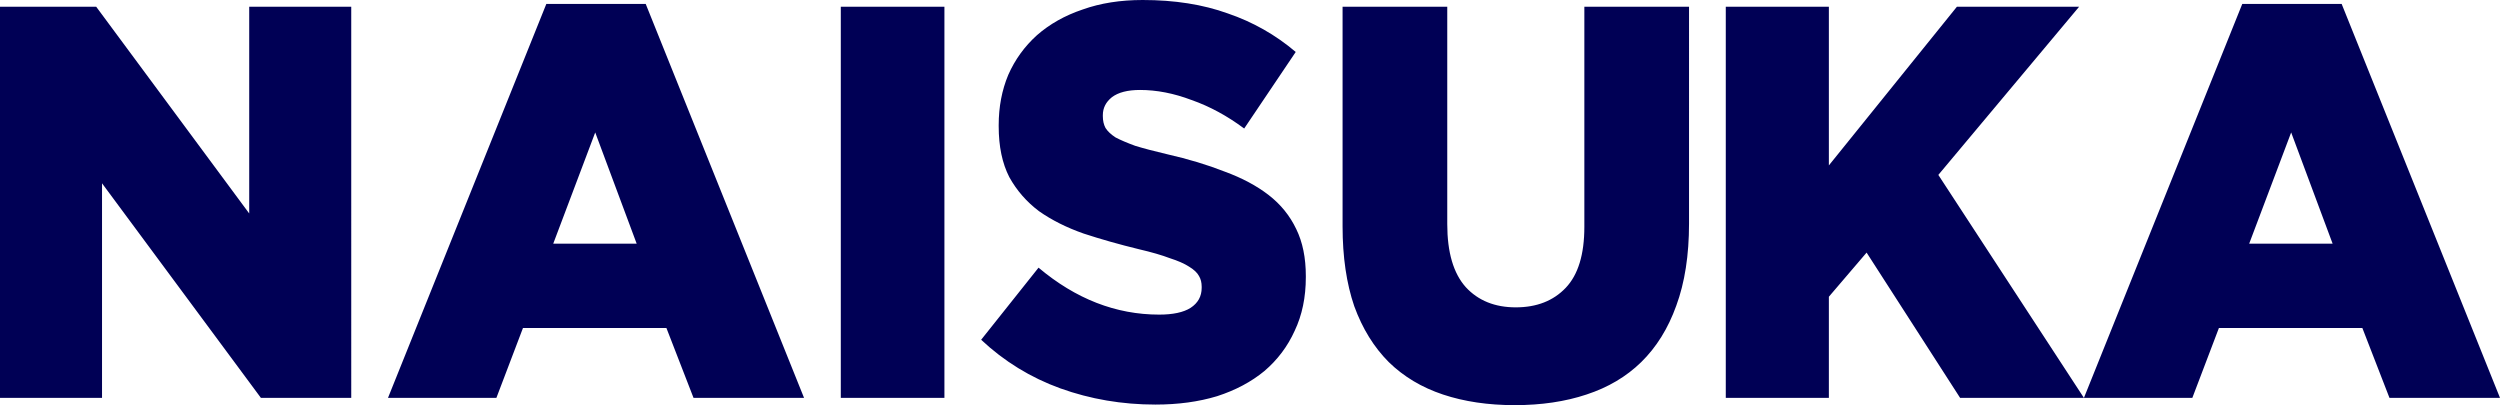 <svg xmlns="http://www.w3.org/2000/svg" viewBox="0 0 1237.628 200.569"><path style="line-height:1.25;-inkscape-font-specification:'Gotham Black, '" fill="#005" d="M565.695 0c-11.049 0-20.957 1.568-29.726 4.703-8.769 2.951-16.31 7.193-22.623 12.726-6.138 5.533-10.873 12.08-14.205 19.642-3.157 7.561-4.736 15.86-4.736 24.898v.553c0 9.96 1.754 18.351 5.262 25.175 3.683 6.64 8.593 12.265 14.73 16.875 6.314 4.427 13.68 8.116 22.098 11.066 8.418 2.767 17.537 5.35 27.358 7.747 6.314 1.475 11.4 2.95 15.258 4.426 4.034 1.29 7.19 2.674 9.47 4.15 2.455 1.475 4.121 3.043 4.998 4.702.877 1.476 1.315 3.228 1.315 5.257v.553c0 4.242-1.84 7.562-5.524 9.96-3.507 2.213-8.681 3.32-15.52 3.32-21.396 0-41.3-7.747-59.715-23.24l-28.41 35.689c11.399 10.697 24.464 18.719 39.196 24.067 14.906 5.349 30.602 8.023 47.087 8.023 11.224 0 21.396-1.383 30.515-4.15 9.12-2.95 16.924-7.1 23.413-12.448 6.489-5.533 11.487-12.173 14.994-19.919 3.683-7.746 5.525-16.599 5.525-26.558v-.554c0-9.037-1.58-16.783-4.736-23.238-3.157-6.64-7.716-12.265-13.68-16.875-5.962-4.611-13.24-8.484-21.833-11.62-8.418-3.319-17.888-6.178-28.41-8.575-6.314-1.476-11.575-2.86-15.784-4.15-4.034-1.476-7.278-2.859-9.733-4.15-2.28-1.475-3.946-3.043-4.998-4.703-.877-1.66-1.316-3.596-1.316-5.81v-.553c0-3.504 1.49-6.455 4.472-8.852 3.157-2.398 7.804-3.597 13.943-3.597 8.242 0 16.748 1.66 25.517 4.98 8.944 3.135 17.624 7.838 26.042 14.109l25.517-37.9c-9.996-8.485-21.22-14.848-33.672-19.09C595.508 2.213 581.478 0 565.694 0zm-295.23 1.937l-78.393 195.035h53.665l13.153-34.58h71.026l13.416 34.58h54.716L319.657 1.937zm839.578 0l-78.392 195.035h53.665l13.153-34.58h71.026l13.416 34.58h54.717L1159.235 1.937zm-78.392 195.035L959.573 86.591l69.71-83.271H968.78l-63.398 78.568V3.32H854.35v193.652h51.033V146.9l18.678-21.855 46.298 71.927zM0 3.32v193.652h50.508V90.74l78.655 106.232h44.72V3.32h-50.508v102.36L47.614 3.32zm416.238 0v193.652h51.297V3.32zm248.406 0v108.722c0 15.124 1.929 28.31 5.787 39.56 4.034 11.067 9.733 20.288 17.099 27.665 7.366 7.193 16.31 12.541 26.832 16.046 10.523 3.504 22.36 5.256 35.513 5.256 13.153 0 24.99-1.752 35.513-5.256 10.698-3.505 19.73-8.853 27.096-16.046 7.54-7.377 13.328-16.69 17.362-27.94 4.209-11.436 6.313-24.991 6.313-40.668V3.319h-51.823v109c0 13.648-3.069 23.699-9.207 30.154-6.138 6.455-14.38 9.683-24.728 9.683-10.347 0-18.589-3.32-24.727-9.96-6.138-6.823-9.207-17.244-9.207-31.26V3.32zM294.666 65.566l20.518 55.052h-41.3zm839.579 0l20.518 55.052h-41.3z" font-family="Gotham Black" font-size="266.947" font-weight="400" letter-spacing="0" word-spacing="0"/></svg>
